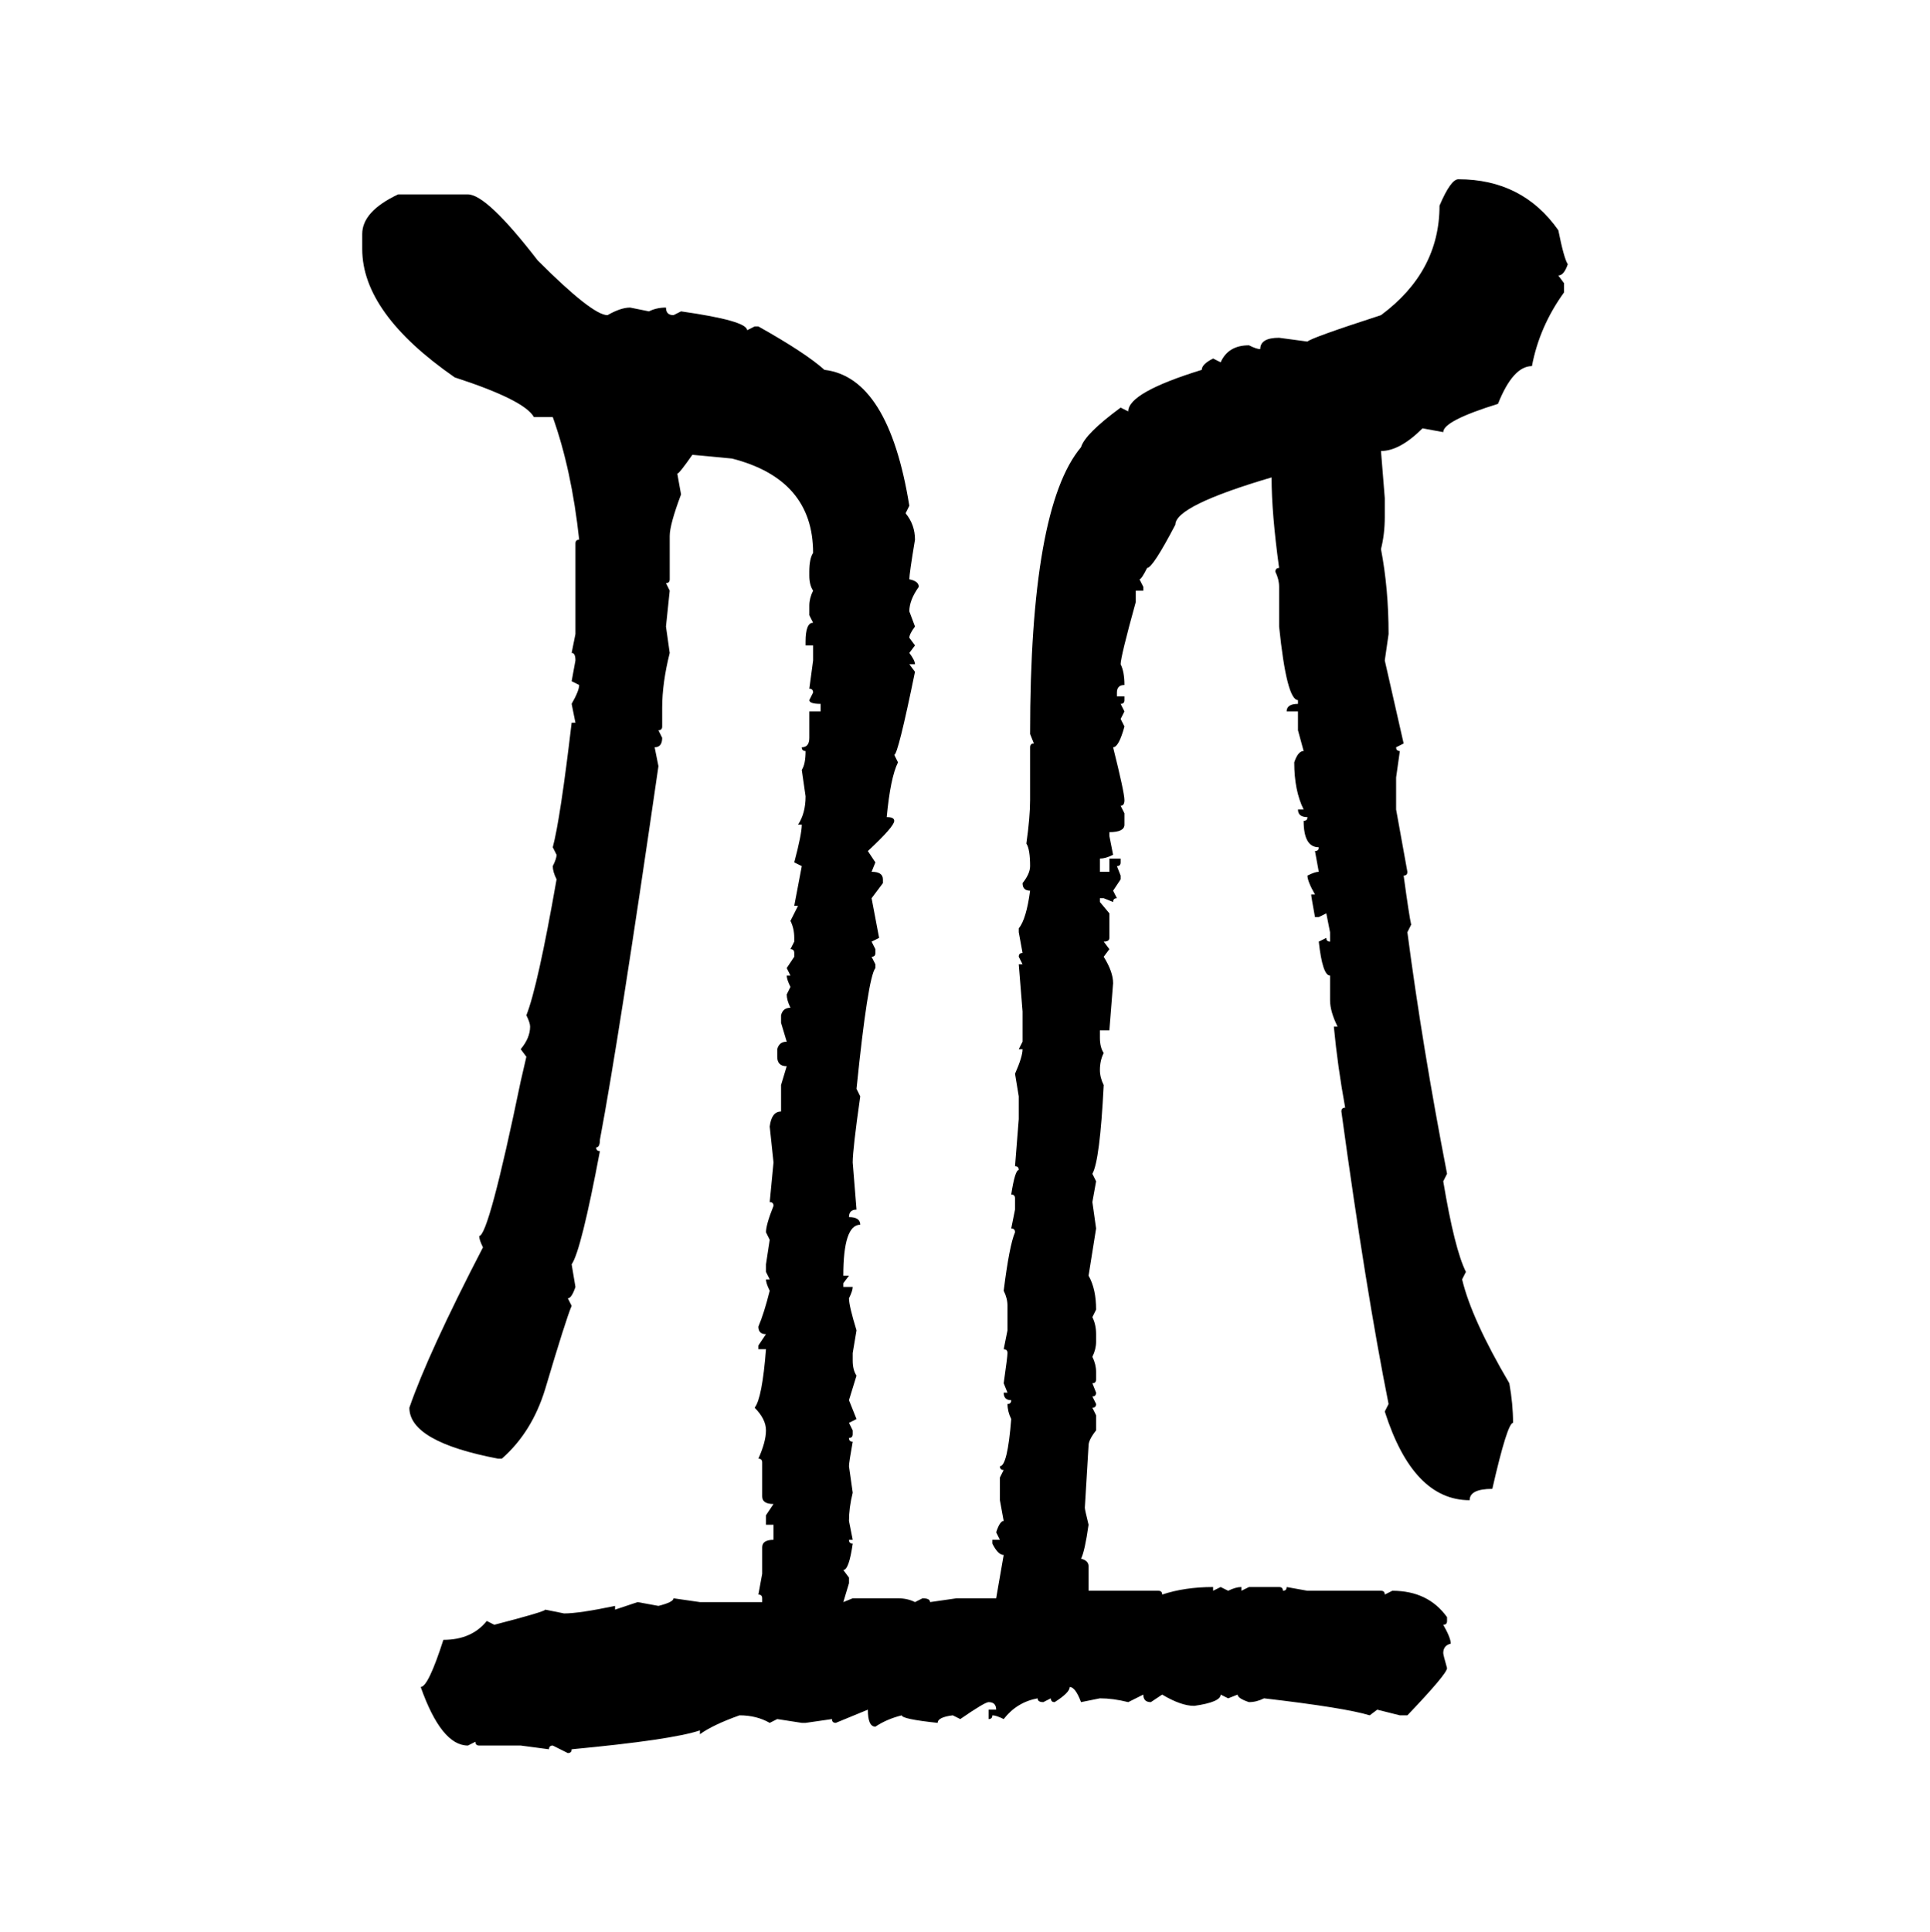 <svg xmlns="http://www.w3.org/2000/svg" xmlns:xlink="http://www.w3.org/1999/xlink" width="299.707" height="300"><path d="M226.46 27.83L226.46 27.83Q236.43 27.83 241.99 35.74L241.99 35.74Q242.87 40.14 243.46 41.02L243.46 41.02Q242.87 42.77 241.99 42.77L241.99 42.77L242.87 43.95L242.87 45.41Q239.06 50.68 237.89 56.84L237.89 56.84Q234.96 56.84 232.62 62.70L232.62 62.70Q224.12 65.33 224.12 67.09L224.12 67.09L220.90 66.50Q217.38 70.02 214.45 70.02L214.45 70.02L215.04 77.34L215.04 80.27Q215.04 82.91 214.45 85.25L214.45 85.25Q215.63 91.41 215.63 98.44L215.63 98.44L215.04 102.54L217.97 115.43L216.80 116.02Q216.80 116.60 217.38 116.60L217.38 116.60L216.80 120.70L216.80 125.68L218.55 135.35Q218.55 135.94 217.97 135.94L217.97 135.94Q218.85 142.38 219.14 143.55L219.14 143.55L218.55 144.73Q220.90 162.60 224.71 182.23L224.71 182.23L224.12 183.40Q225.88 193.95 227.64 197.46L227.64 197.46L227.05 198.63Q228.52 204.79 234.38 214.75L234.38 214.75Q234.96 217.97 234.96 220.90L234.96 220.90Q234.08 220.90 231.74 231.15L231.74 231.15Q228.22 231.15 228.22 232.91L228.22 232.91Q219.43 232.91 215.04 219.14L215.04 219.14L215.63 217.97Q212.11 200.39 208.30 172.56L208.30 172.56Q208.30 171.97 208.89 171.97L208.89 171.97Q207.71 165.53 207.13 159.38L207.13 159.38L207.71 159.38Q206.54 157.03 206.54 155.27L206.54 155.27L206.54 151.46Q205.37 151.46 204.79 146.19L204.79 146.19L205.96 145.61Q205.96 146.19 206.54 146.19L206.54 146.19L206.54 144.73L205.96 141.80L204.79 142.38L204.20 142.38Q203.61 139.16 203.61 138.87L203.61 138.87L204.20 138.87Q203.03 136.82 203.03 135.94L203.03 135.94Q204.20 135.35 204.79 135.35L204.79 135.35L204.20 132.13Q204.79 132.13 204.79 131.54L204.79 131.54Q202.44 131.54 202.44 127.44L202.44 127.44Q203.03 127.44 203.03 126.86L203.03 126.86Q201.56 126.86 201.56 125.68L201.56 125.68L202.44 125.68Q200.98 122.75 200.98 118.36L200.98 118.36Q201.56 116.60 202.44 116.60L202.44 116.60L201.56 113.38L201.56 110.45L199.80 110.45Q199.80 109.28 201.56 109.28L201.56 109.28L201.56 108.69Q199.80 108.69 198.63 97.27L198.63 97.27L198.63 91.11Q198.63 89.94 198.05 88.77L198.05 88.77Q198.05 88.18 198.63 88.18L198.63 88.18Q197.46 79.69 197.46 74.12L197.46 74.12Q182.52 78.52 182.52 81.45L182.52 81.45Q179.00 88.18 178.13 88.18L178.13 88.18Q177.25 89.94 176.95 89.94L176.95 89.94L177.54 91.11L177.54 91.70L176.37 91.70L176.37 93.46Q174.02 101.95 174.02 103.13L174.02 103.13Q174.61 104.30 174.61 106.35L174.61 106.35Q173.44 106.35 173.44 107.52L173.44 107.52L173.44 108.11L174.61 108.11L174.61 108.69Q174.61 109.28 174.02 109.28L174.02 109.28L174.61 110.45L174.02 111.62L174.61 112.79Q173.73 116.02 172.85 116.02L172.85 116.02Q174.61 123.05 174.61 124.22L174.61 124.22Q174.61 125.10 174.02 125.10L174.02 125.10L174.61 126.27L174.61 128.03Q174.61 129.20 172.27 129.20L172.27 129.20L172.27 129.79L172.85 132.71Q171.68 133.30 170.80 133.30L170.80 133.30L170.80 135.35L172.27 135.35L172.27 133.30L174.02 133.30L174.02 133.89Q174.02 134.47 173.44 134.47L173.44 134.47L174.02 135.94L174.02 136.52L172.85 138.28L173.44 139.45Q172.85 139.45 172.85 140.04L172.85 140.04L171.39 139.45L170.80 139.45L170.80 140.04L172.27 141.80L172.27 145.61Q172.27 146.19 171.39 146.19L171.39 146.19L172.27 147.36L171.39 148.54Q172.85 150.88 172.85 152.64L172.85 152.64L172.27 159.96L170.80 159.96L170.80 161.13Q170.80 162.60 171.39 163.48L171.39 163.48Q170.80 164.65 170.80 166.11L170.80 166.11Q170.80 167.29 171.39 168.46L171.39 168.46Q170.80 180.18 169.63 182.23L169.63 182.23L170.21 183.40L169.63 186.62L170.21 190.72L169.04 198.05Q170.21 200.10 170.21 203.32L170.21 203.32L169.63 204.49Q170.21 205.66 170.21 207.13L170.21 207.13L170.21 208.30Q170.21 209.47 169.63 210.64L169.63 210.64Q170.21 211.82 170.21 212.99L170.21 212.99L170.21 214.16Q170.21 214.75 169.63 214.75L169.63 214.75L170.21 216.21Q170.21 216.80 169.63 216.80L169.63 216.80L170.21 217.97Q170.21 218.55 169.63 218.55L169.63 218.55L170.21 219.73L170.21 222.07Q169.04 223.54 169.04 224.41L169.04 224.41L168.46 234.08Q168.46 234.38 169.04 236.72L169.04 236.72Q168.46 240.82 167.87 241.99L167.87 241.99Q169.04 242.29 169.04 243.16L169.04 243.16L169.04 246.97L179.88 246.97Q180.47 246.97 180.47 247.56L180.47 247.56Q183.98 246.39 188.38 246.39L188.38 246.39L188.38 246.97L189.55 246.39L190.72 246.97Q191.89 246.39 192.77 246.39L192.77 246.39L192.77 246.97L193.95 246.39L198.63 246.39Q199.22 246.39 199.22 246.97L199.22 246.97Q199.80 246.97 199.80 246.39L199.80 246.39L203.03 246.97L214.45 246.97Q215.04 246.97 215.04 247.56L215.04 247.56L216.21 246.97Q221.78 246.97 224.71 251.07L224.71 251.07L224.71 251.66Q224.71 252.25 224.12 252.25L224.12 252.25Q225.29 254.30 225.29 255.18L225.29 255.18Q224.12 255.47 224.12 256.64L224.12 256.64Q224.12 256.93 224.71 258.98L224.71 258.98Q224.71 259.86 218.55 266.31L218.55 266.31L217.38 266.31L213.87 265.43L212.70 266.31Q208.89 265.14 196.29 263.67L196.29 263.67Q195.12 264.26 193.95 264.26L193.95 264.26Q192.19 263.67 192.19 263.09L192.19 263.09L190.72 263.67L189.55 263.09Q189.55 264.26 185.45 264.84L185.45 264.84Q183.40 264.84 180.47 263.09L180.47 263.09L178.71 264.26Q177.54 264.26 177.54 263.09L177.54 263.09L175.20 264.26Q172.85 263.67 170.80 263.67L170.80 263.67L167.87 264.26Q166.99 261.91 166.11 261.91L166.11 261.91Q166.11 262.79 163.77 264.26L163.77 264.26Q163.18 264.26 163.18 263.67L163.18 263.67L162.01 264.26Q161.13 264.26 161.13 263.67L161.13 263.67Q157.91 264.26 155.86 266.89L155.86 266.89Q154.69 266.31 154.10 266.31L154.10 266.31Q154.10 266.89 153.52 266.89L153.52 266.89L153.52 265.43L154.69 265.43Q154.69 264.26 153.52 264.26L153.52 264.26Q152.93 264.26 149.12 266.89L149.12 266.89L147.95 266.31Q145.61 266.60 145.61 267.48L145.61 267.48Q140.04 266.89 140.04 266.31L140.04 266.31Q137.70 266.89 135.94 268.07L135.94 268.07Q134.77 268.07 134.77 265.43L134.77 265.43L129.79 267.48Q129.20 267.48 129.20 266.89L129.20 266.89L125.10 267.48L124.51 267.48L120.70 266.89L119.53 267.48Q117.48 266.31 114.84 266.31L114.84 266.31Q110.74 267.77 108.69 269.24L108.69 269.24L108.69 268.65Q104.30 270.12 88.77 271.58L88.77 271.58Q88.77 272.17 88.18 272.17L88.18 272.17L85.84 271.00Q85.25 271.00 85.25 271.58L85.25 271.58L80.86 271.00L74.41 271.00Q73.83 271.00 73.83 270.41L73.83 270.41L72.66 271.00Q68.55 271.00 65.33 261.91L65.33 261.91Q66.50 261.91 68.85 254.59L68.85 254.59Q73.24 254.59 75.59 251.66L75.59 251.66L76.76 252.25Q84.67 250.20 84.67 249.90L84.67 249.90L87.60 250.49Q89.94 250.49 95.51 249.32L95.51 249.32L95.51 249.90L99.02 248.73L102.25 249.32Q104.59 248.73 104.59 248.14L104.59 248.14L108.69 248.73L118.36 248.73L118.36 248.14Q118.36 247.56 117.77 247.56L117.77 247.56L118.36 244.34L118.36 240.23Q118.36 239.06 120.12 239.06L120.12 239.06L120.12 236.72L118.95 236.72L118.95 235.25L120.12 233.50Q118.36 233.50 118.36 232.32L118.36 232.32L118.36 227.05Q118.36 226.46 117.77 226.46L117.77 226.46Q118.95 223.83 118.95 222.07L118.95 222.07Q118.95 220.31 117.19 218.55L117.19 218.55Q118.36 217.09 118.95 209.47L118.95 209.47L117.77 209.47L117.77 208.89L118.95 207.13Q117.77 207.13 117.77 205.96L117.77 205.96Q118.65 203.91 119.53 200.39L119.53 200.39Q118.95 199.22 118.95 198.63L118.95 198.63L119.53 198.63L118.95 197.46L118.95 196.29L119.53 192.48L118.95 191.31Q118.95 190.14 120.12 187.21L120.12 187.21Q120.12 186.62 119.53 186.62L119.53 186.62L120.12 180.47L119.53 174.90Q119.82 172.56 121.29 172.56L121.29 172.56L121.29 168.46L122.17 165.53Q120.70 165.53 120.70 164.06L120.70 164.06L120.70 162.89Q121.00 161.72 122.17 161.72L122.17 161.72L121.29 158.79L121.29 157.62Q121.58 156.45 122.75 156.45L122.75 156.45Q122.17 155.27 122.17 154.39L122.17 154.39L122.75 153.22Q122.17 152.05 122.17 151.46L122.17 151.46L122.75 151.46L122.17 150.29L123.34 148.54L123.34 147.95Q123.34 147.36 122.75 147.36L122.75 147.36L123.34 146.19L123.34 145.61Q123.34 144.14 122.75 142.97L122.75 142.97L123.93 140.63L123.34 140.63L124.51 134.47L123.34 133.89Q124.51 129.49 124.51 128.03L124.51 128.03L123.93 128.03Q125.10 126.27 125.10 123.63L125.10 123.63L124.51 119.53Q125.10 118.65 125.10 116.60L125.10 116.60Q124.51 116.60 124.51 116.02L124.51 116.02Q125.68 116.02 125.68 114.55L125.68 114.55L125.68 110.45L127.44 110.45L127.44 109.28Q125.68 109.28 125.68 108.69L125.68 108.69L126.27 107.52Q126.27 106.93 125.68 106.93L125.68 106.93L126.27 102.54L126.27 100.20L125.10 100.20L125.10 99.61Q125.10 96.68 126.27 96.68L126.27 96.68L125.68 95.51L125.68 94.04Q125.68 92.87 126.27 91.70L126.27 91.70Q125.68 90.82 125.68 89.36L125.68 89.36L125.68 88.77Q125.68 86.72 126.27 85.84L126.27 85.84Q126.27 74.41 113.67 71.19L113.67 71.19L107.52 70.61Q105.47 73.54 105.18 73.54L105.18 73.54L105.76 76.76Q104.00 81.45 104.00 83.20L104.00 83.20L104.00 89.94Q104.00 90.53 103.42 90.53L103.42 90.53L104.00 91.70L103.42 97.27L104.00 101.37Q102.83 106.05 102.83 109.86L102.83 109.86L102.83 112.79Q102.83 113.38 102.25 113.38L102.25 113.38L102.83 114.55Q102.83 116.02 101.66 116.02L101.66 116.02L102.25 118.95Q96.09 161.43 93.16 176.95L93.16 176.95Q93.16 178.13 92.58 178.13L92.58 178.13Q92.58 178.71 93.16 178.71L93.16 178.71Q90.23 194.24 88.77 196.29L88.77 196.29L89.36 199.80Q88.77 201.56 88.18 201.56L88.18 201.56L88.77 202.73Q87.89 204.79 84.67 215.63L84.67 215.63Q82.62 222.36 77.93 226.46L77.93 226.46L77.34 226.46Q63.57 223.83 63.57 218.55L63.57 218.55Q66.50 210.06 75 193.65L75 193.65Q74.41 192.48 74.41 191.89L74.41 191.89Q75.88 191.89 80.86 167.87L80.86 167.87L81.74 164.06L80.86 162.89Q82.32 161.13 82.32 159.38L82.32 159.38Q82.32 158.79 81.74 157.62L81.74 157.62Q83.50 153.22 86.43 136.52L86.43 136.52Q85.84 135.35 85.84 134.47L85.84 134.47Q86.43 133.30 86.43 132.71L86.43 132.71L85.84 131.54Q87.01 127.15 88.77 112.21L88.77 112.21L89.36 112.21L88.77 109.28Q89.94 107.23 89.94 106.35L89.94 106.35L88.77 105.76L89.36 102.54Q89.36 101.37 88.77 101.37L88.77 101.37L89.36 98.44L89.36 84.38Q89.36 83.79 89.94 83.79L89.94 83.79Q88.77 72.95 85.84 64.75L85.84 64.75L82.91 64.75Q81.45 62.11 70.61 58.59L70.61 58.59Q56.25 48.63 56.25 38.67L56.25 38.67L56.25 36.33Q56.25 32.81 61.82 30.18L61.82 30.18L72.66 30.18Q75.59 30.18 83.50 40.43L83.50 40.43Q91.99 48.93 94.34 48.93L94.34 48.93Q96.39 47.75 97.85 47.75L97.85 47.75L100.78 48.34Q101.95 47.75 103.42 47.75L103.42 47.75Q103.42 48.93 104.59 48.93L104.59 48.93L105.76 48.34Q116.02 49.80 116.02 51.27L116.02 51.27L117.19 50.68L117.77 50.68Q125.10 54.79 128.03 57.42L128.03 57.42Q137.99 58.59 141.21 78.52L141.21 78.52L140.63 79.69Q142.09 81.45 142.09 83.79L142.09 83.79Q141.21 89.06 141.21 89.94L141.21 89.94Q142.68 90.23 142.68 91.11L142.68 91.11Q141.21 93.16 141.21 94.92L141.21 94.92L142.09 97.27Q141.21 98.44 141.21 99.02L141.21 99.02L142.09 100.20L141.21 101.37Q142.09 102.54 142.09 103.13L142.09 103.13L141.21 103.13L142.09 104.30Q139.45 117.19 138.87 117.19L138.87 117.19L139.45 118.36Q138.28 120.70 137.70 126.86L137.70 126.86Q138.87 126.86 138.87 127.44L138.87 127.44Q138.87 128.32 134.77 132.13L134.77 132.13L135.94 133.89L135.35 135.35Q137.11 135.35 137.11 136.52L137.11 136.52L137.11 137.11L135.35 139.45L136.52 145.61L135.35 146.19L135.94 147.36L135.94 147.95Q135.94 148.54 135.35 148.54L135.35 148.54L135.94 149.71L135.94 150.29Q134.77 151.76 133.01 169.04L133.01 169.04L133.59 170.21Q132.42 178.42 132.42 180.47L132.42 180.47L133.01 187.79Q131.84 187.79 131.84 188.96L131.84 188.96Q133.59 188.96 133.59 190.14L133.59 190.14Q130.96 190.14 130.96 198.05L130.96 198.05L131.84 198.05L130.96 199.22L130.96 199.80L132.42 199.80Q132.42 200.39 131.84 201.56L131.84 201.56Q131.84 202.73 133.01 206.54L133.01 206.54L132.42 210.06L132.42 211.23Q132.42 212.70 133.01 213.57L133.01 213.57L131.84 217.38L133.01 220.31L131.84 220.90L132.42 222.07L132.42 222.66Q132.42 223.24 131.84 223.24L131.84 223.24Q131.84 223.83 132.42 223.83L132.42 223.83Q131.84 227.05 131.84 227.64L131.84 227.64L132.42 231.74Q131.84 234.08 131.84 236.13L131.84 236.13L132.42 239.06L131.84 239.06Q131.84 239.65 132.42 239.65L132.42 239.65Q131.84 243.75 130.96 243.75L130.96 243.75L131.84 244.92L131.84 245.80L130.96 248.73L132.42 248.14L139.45 248.14Q140.92 248.14 142.09 248.73L142.09 248.73L143.26 248.14Q144.43 248.14 144.43 248.73L144.43 248.73L148.54 248.14L154.69 248.14L155.86 241.41Q154.98 241.41 154.10 239.65L154.10 239.65L154.10 239.06L155.27 239.06L154.69 237.89Q155.27 236.13 155.86 236.13L155.86 236.13L155.27 232.91L155.27 229.39L155.86 228.22Q155.27 228.22 155.27 227.64L155.27 227.64Q156.45 227.64 157.03 220.31L157.03 220.31Q156.45 219.14 156.45 217.97L156.45 217.97Q157.03 217.97 157.03 217.38L157.03 217.38Q155.86 217.38 155.86 216.21L155.86 216.21L156.45 216.21L155.86 214.75Q156.45 210.64 156.45 210.06L156.45 210.06Q156.45 209.47 155.86 209.47L155.86 209.47L156.45 206.54L156.45 202.73Q156.45 201.56 155.86 200.39L155.86 200.39Q156.74 193.36 157.62 191.31L157.62 191.31Q157.62 190.72 157.03 190.72L157.03 190.72L157.62 187.79L157.62 186.04Q157.62 185.45 157.03 185.45L157.03 185.45Q157.62 181.64 158.20 181.64L158.20 181.64Q158.20 181.05 157.62 181.05L157.62 181.05L158.20 173.73L158.20 170.21L157.62 166.70Q158.79 164.06 158.79 162.89L158.79 162.89L158.20 162.89L158.79 161.72L158.79 157.03L158.20 149.71L158.79 149.71L158.20 148.54Q158.20 147.95 158.79 147.95L158.79 147.95L158.20 144.73L158.20 144.14Q159.38 142.68 159.96 138.28L159.96 138.28Q158.79 138.28 158.79 137.11L158.79 137.11Q159.96 135.64 159.96 134.47L159.96 134.47Q159.96 131.84 159.38 130.96L159.38 130.96Q159.96 126.86 159.96 124.22L159.96 124.22L159.96 116.02Q159.96 115.43 160.55 115.43L160.55 115.43L159.96 113.96Q159.96 78.81 167.87 69.43L167.87 69.43Q168.46 67.38 174.02 63.28L174.02 63.28L175.20 63.87Q175.20 60.94 186.62 57.42L186.62 57.42Q186.62 56.54 188.38 55.66L188.38 55.66L189.55 56.25Q190.72 53.61 193.95 53.61L193.95 53.61Q195.12 54.20 195.70 54.20L195.70 54.20Q195.70 52.44 198.63 52.44L198.63 52.44L203.03 53.03Q203.61 52.44 214.45 48.93L214.45 48.93Q223.54 42.19 223.54 31.93L223.54 31.93Q225.29 27.83 226.46 27.83Z"/></svg>